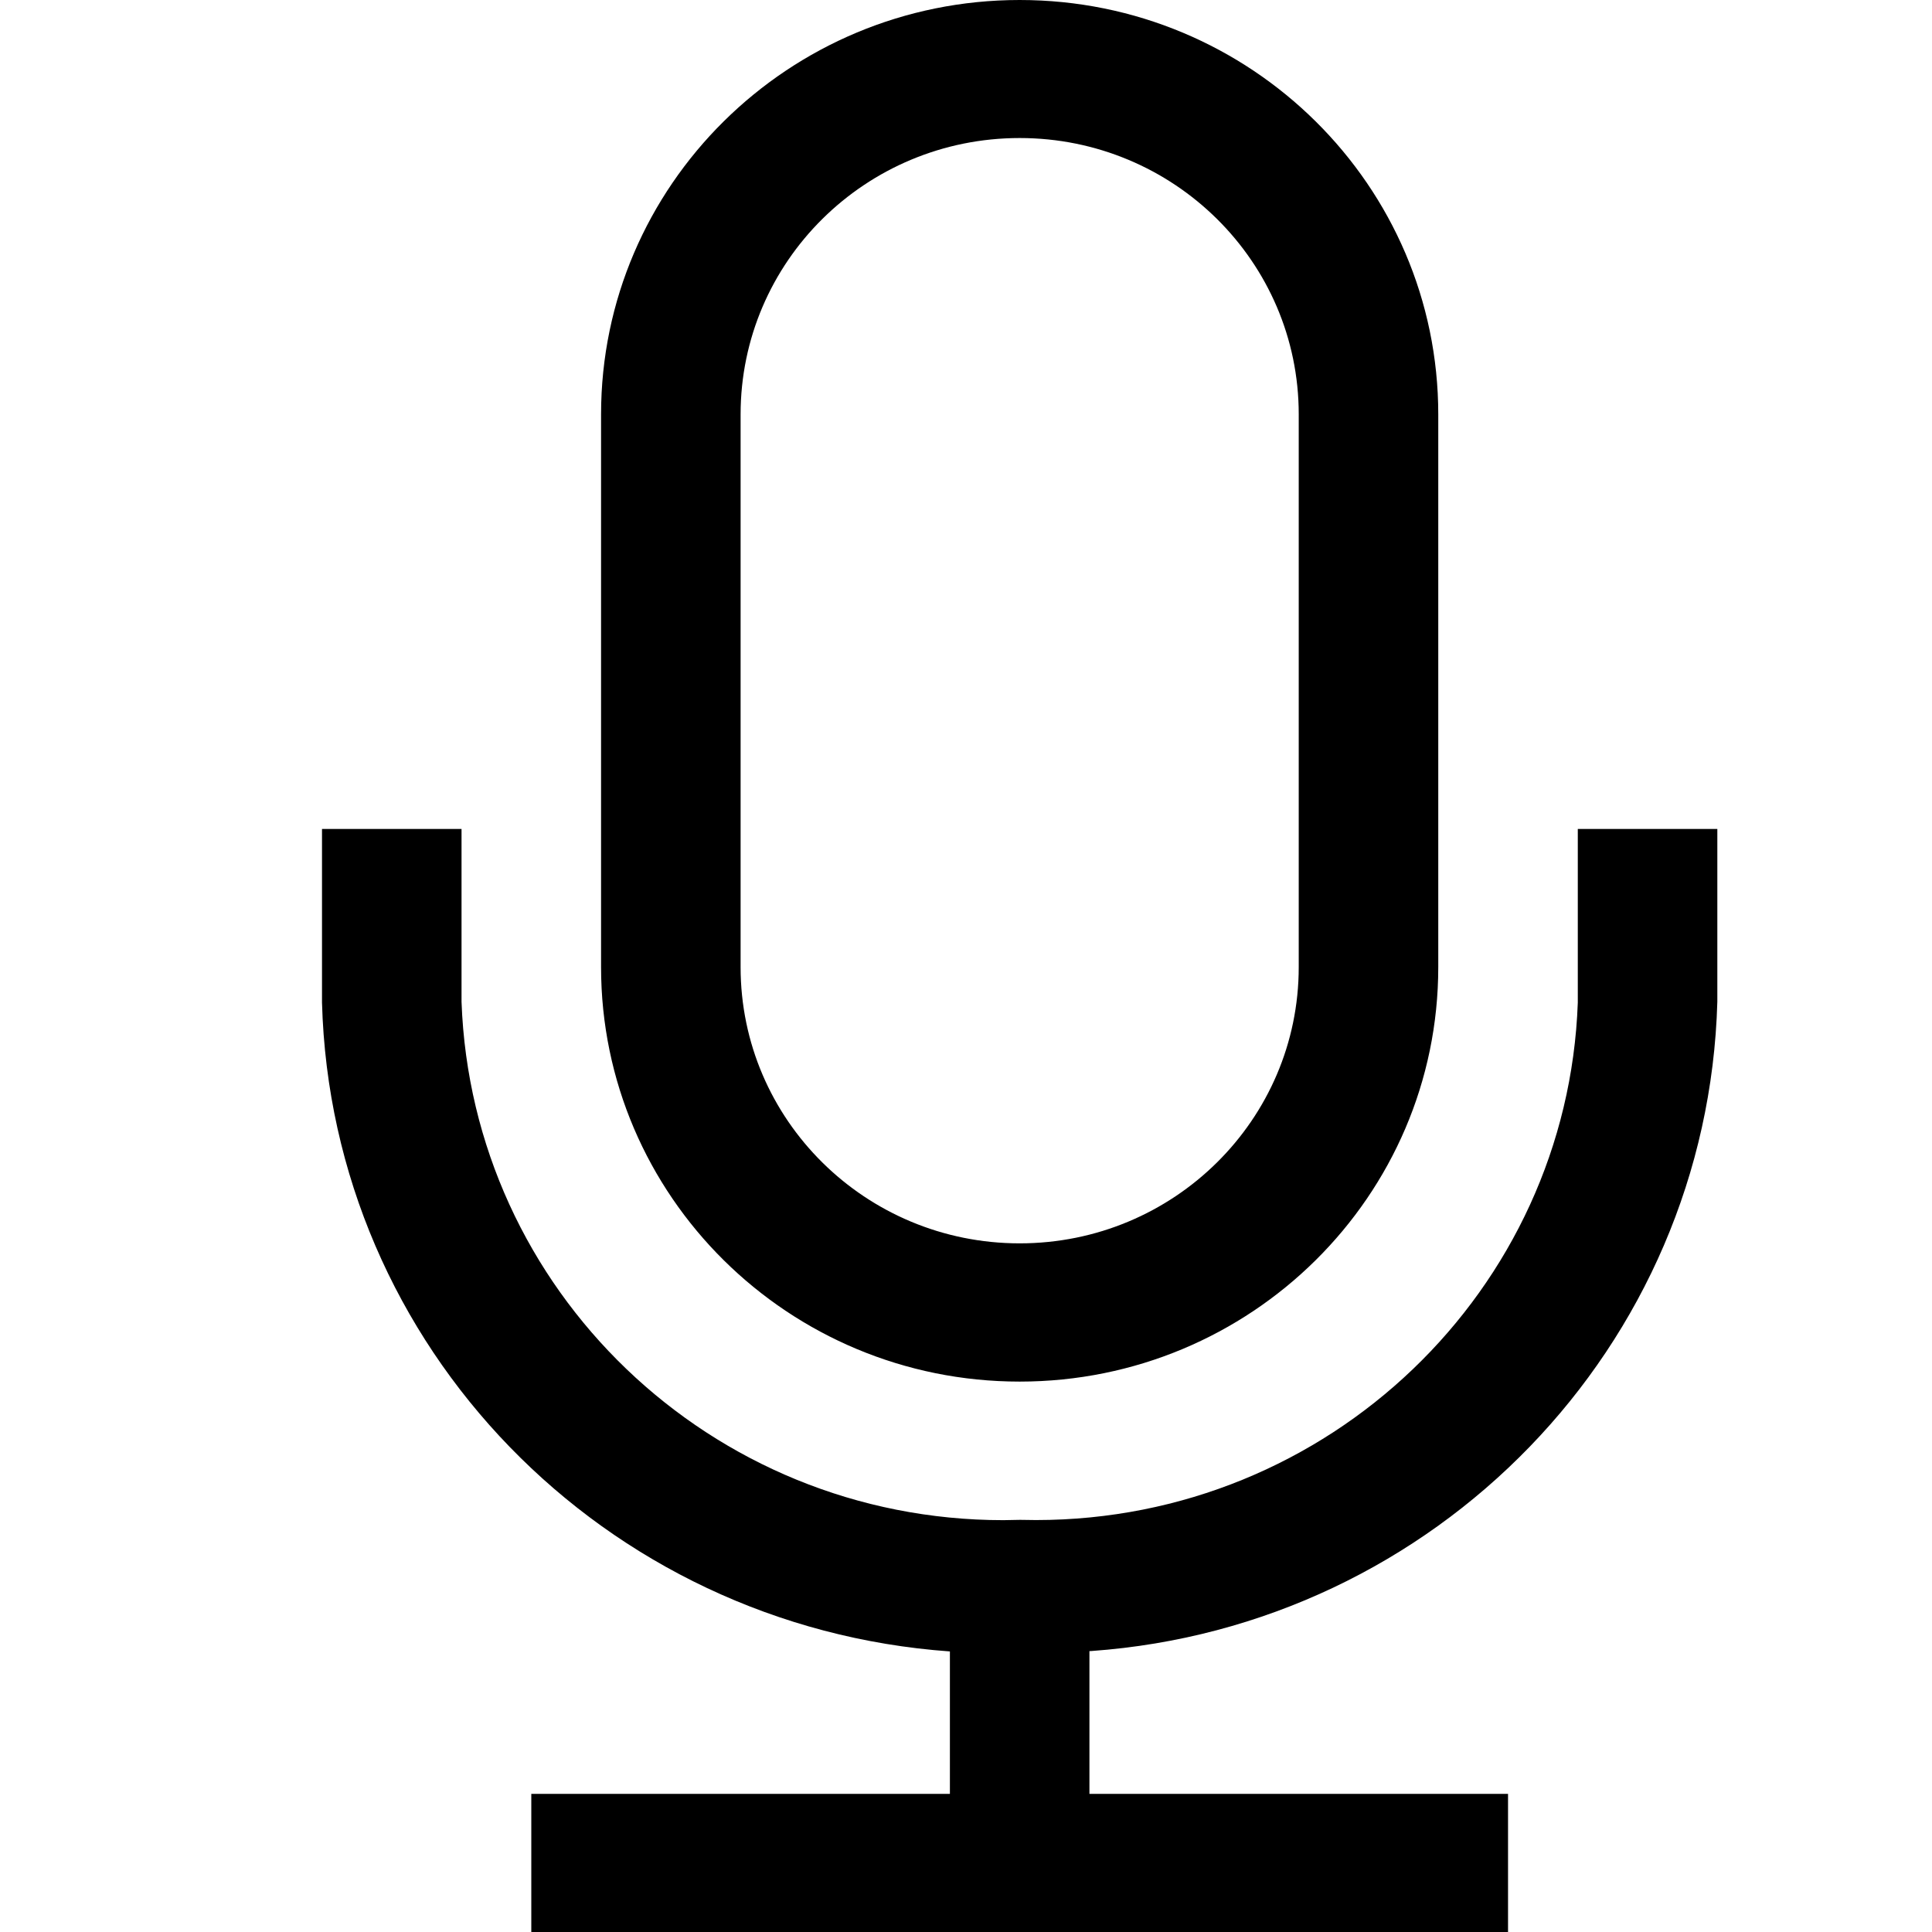 <svg xmlns="http://www.w3.org/2000/svg" viewBox="0 0 18 18"><path d="M16 7.724v1.609c-.089 3.217-2.627 5.82-5.83 6.049l-.02.001v1.33h3.9V18h-9.1v-1.287h3.9v-1.327C5.626 15.156 3.087 12.55 3 9.34V7.723h1.3v1.61c.096 2.687 2.32 4.83 5.048 4.83l.16-.003H9.5l.152.002c2.729 0 4.952-2.142 5.048-4.82V7.723H16ZM5.6 9.01V3.86C5.6 1.73 7.346 0 9.5 0s3.9 1.729 3.9 3.862V9.01c0 2.133-1.746 3.862-3.9 3.862s-3.9-1.73-3.9-3.862Zm1.3 0c0 1.422 1.164 2.574 2.6 2.574 1.436 0 2.6-1.152 2.6-2.574V3.86c0-1.421-1.164-2.574-2.6-2.574-1.436 0-2.6 1.153-2.6 2.575V9.01Z" fill-rule="nonzero"/></svg>
